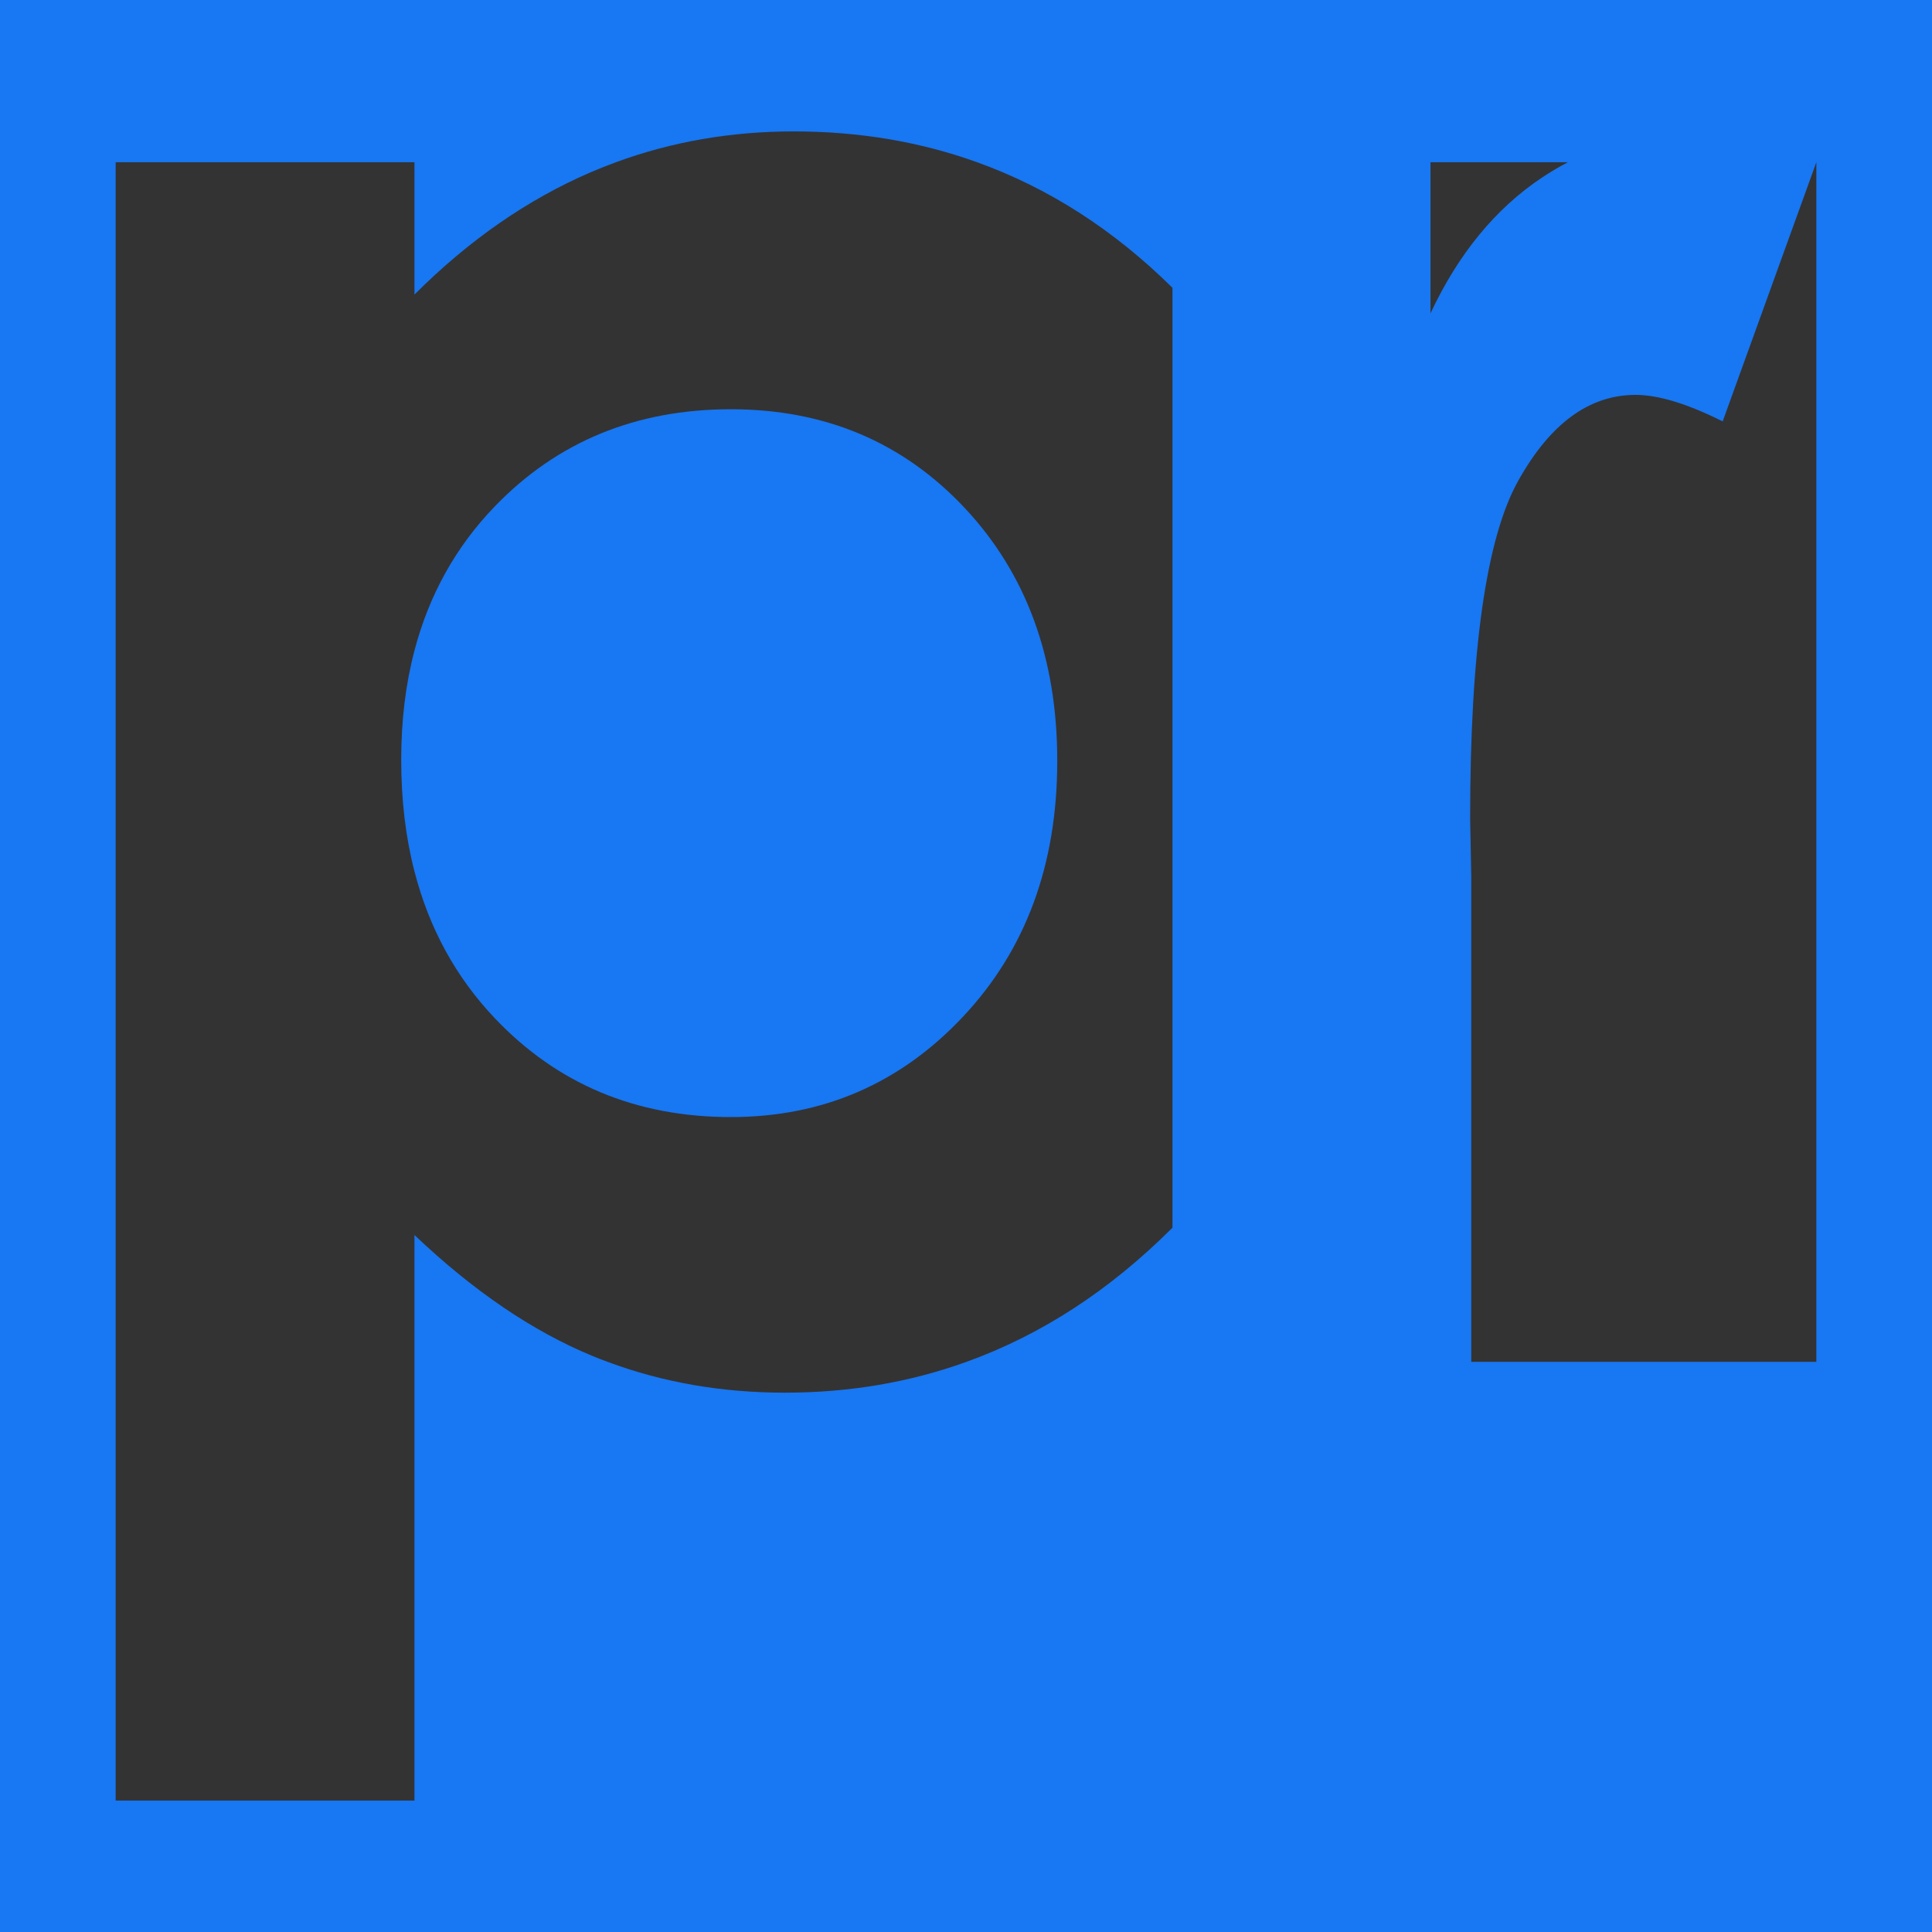 <svg xmlns="http://www.w3.org/2000/svg" xmlns:xlink="http://www.w3.org/1999/xlink" x="0px" y="0px" viewBox="0 0 1280 1280" style="enable-background:new 0 0 1280 1280;" xml:space="preserve"><rect x="0" y="0" width="1280" height="1280" fill="#333333" stroke="none"/><style type="text/css">	.st0{fill:#1877F2;}	.st1{fill:#FFFFFF;}	.st2{fill:#374349;}</style><g id="Layer_1">	<g>		<rect x="142.35" y="-1434.5" class="st0" width="995.29" height="995.29"></rect>		<g>			<path class="st1" d="M551.25-1366.81c-32.27,0-62.8,5.29-91.62,15.89c-4.35,1.6-8.62,3.3-12.89,5.12    c-32.57,14.01-62.85,35.02-90.88,63.05v-68.17H201.94v844.02h153.93v-291.36c30.28,28.77,60.76,49.5,91.43,62.19    c2.67,1.1,5.34,2.15,8.04,3.14c28.41,10.6,58.86,15.89,91.38,15.89c33.04,0,64.2-5.29,93.55-15.89    c38.54-13.88,73.92-36.92,106.11-69.1v-484.19c-30.26-29.9-63.79-51.46-100.65-64.7    C616.34-1361.52,584.84-1366.81,551.25-1366.81z M638.44-910.72c-32.38,34.47-72.24,51.7-119.57,51.7    c-48.84,0-89.37-16.96-121.55-50.85c-20.1-21.14-33.92-46.39-41.46-75.74c-4.57-17.67-6.83-36.81-6.83-57.46    c0-20.21,2.26-38.96,6.83-56.27c7.54-28.77,21.36-53.55,41.46-74.36c32.18-33.31,72.71-49.97,121.55-49.97    c48.46,0,88.59,16.93,120.42,50.82c31.8,33.89,47.71,77.34,47.71,130.36C687.01-989.11,670.82-945.17,638.44-910.72z"></path>			<path class="st1" d="M936.63-1342.96c4.4-2.92,8.86-5.59,13.43-7.96h-70.78v77.83C893.66-1303.76,912.79-1327.05,936.63-1342.96z    "></path>			<path class="st1" d="M1029.8-1217.42c-18.17-9.09-33.15-13.66-44.88-13.66c-23.87,0-44.02,14.78-60.48,44.32    c-16.46,29.51-24.72,87.47-24.72,173.8l0.58,30.09v249.93h177.77v-617.99L1029.8-1217.42z"></path>		</g>		<g>			<g>				<path class="st2" d="M153.4-400.66h43.84c19.7,0,32.8,9.96,32.8,26.63c0,17.33-12.34,27.7-33.12,27.7h-22.85v30.4H153.4V-400.66     z M174.06-362.29h21.26c8.71,0,14.22-2.99,14.22-11.4c0-6.86-4.22-11.1-14.22-11.1h-21.26V-362.29z"></path>				<path class="st2" d="M265.64-348.58v32.65h-20.35v-84.73h46.14c19.54,0,30.72,9.64,30.72,24.21c0,10.94-6.36,17.38-14.74,20.04     c3.47,1.37,12.56,4.7,12.56,19.92v4.23c0,5.81-0.11,12.33,1.07,16.34h-21.11c-1.42-3.73-1.58-8.74-1.58-17.73v-2.78     c0-8.56-3.14-12.14-15.49-12.14H265.64z M265.64-364h21.19c9.98,0,14.31-3.6,14.31-10.74c0-6.7-4.43-10.49-14.13-10.49h-21.37     V-364z"></path>				<path class="st2" d="M452.21-354.01c0-16.34,0.02-31.8,0.5-40.49h-0.12c-4.21,12.1-21.01,49.68-33.85,78.58h-8.32     c-9.58-22.98-27.93-65.71-32.68-78.48h-0.12c0.8,9.76,1.14,28.31,1.14,42.74v35.73h-9.08v-85.68h13.78     c12.67,28.49,29.14,66.92,31.67,73.76h0.12c4.2-9.81,20.94-47.32,32.47-73.76h14v85.68h-9.51V-354.01z"></path>				<path class="st2" d="M535.15-330.32c0,5.31,0.36,12.97,0.58,14.39h-8.7c-0.48-2.43-0.7-7.36-0.72-9.44     c-3.17,6.59-9.98,11.13-23.23,11.13c-17.27,0-23.43-10.45-23.43-19.34c0-15.37,14.11-19.64,31.23-19.64c8.07,0,13.29,0,15.36,0     v-3.6c0-7.12-3.05-13.96-17.11-13.96c-12.57,0-15.56,5.7-16.89,11.85h-9.09c0.78-8.19,6.2-19.2,26.03-19.2     c20.76,0,25.98,10.28,25.98,20.25V-330.32z M526.24-346.33c-2.03-0.02-6.06-0.02-15.1-0.02c-15.1,0-22.41,3.23-22.41,12.29     c0,6.64,4.83,12.25,15.77,12.25c17.7,0,21.74-10.74,21.74-21.4V-346.33z"></path>				<path class="st2" d="M555.66-361.19c0-5.09,0-10.7-0.12-15.25h8.81c0.24,2.19,0.38,7.6,0.4,12.19     c2.58-6.29,9.13-13.87,22.45-13.87c14,0,23.33,8.61,23.33,25.5v36.7h-9.13v-34.94c0-10.84-4.14-19.26-16.18-19.26     c-13.67,0-20.45,10.6-20.45,25.53v28.67h-9.11V-361.19z"></path>				<path class="st2" d="M681.81-330.32c0,5.31,0.36,12.97,0.58,14.39h-8.7c-0.48-2.43-0.7-7.36-0.72-9.44     c-3.17,6.59-9.98,11.13-23.23,11.13c-17.26,0-23.43-10.45-23.43-19.34c0-15.37,14.11-19.64,31.23-19.64c8.07,0,13.29,0,15.36,0     v-3.6c0-7.12-3.06-13.96-17.11-13.96c-12.57,0-15.56,5.7-16.89,11.85h-9.09c0.78-8.19,6.2-19.2,26.03-19.2     c20.76,0,25.98,10.28,25.98,20.25V-330.32z M672.89-346.33c-2.03-0.02-6.06-0.02-15.1-0.02c-15.1,0-22.41,3.23-22.41,12.29     c0,6.64,4.83,12.25,15.77,12.25c17.71,0,21.74-10.74,21.74-21.4V-346.33z"></path>				<path class="st2" d="M758.72-324.18c0,23.06-6.91,36.75-31.68,36.75c-22.83,0-27.75-13.32-28.93-20.56h9.33     c1.93,6.82,6.67,12.9,20.1,12.9c19.25,0,22.23-12.41,22.23-28.72v-3.52c-3.71,7.7-10.72,12.52-23.54,12.52     c-16.95,0-28.8-13.31-28.8-30.65c0-19.55,14.24-32.67,30.26-32.67c14.19,0,20.13,6.65,22.08,11.71     c0.02-3.16,0.14-8.28,0.36-10.03h8.71c-0.12,5.83-0.12,11.67-0.12,17.5V-324.18z M706.8-345.87c0,13.53,9.04,23.01,21.51,23.01     c13.52,0,21.73-8.46,21.73-23.71c0-15.32-7.82-23.56-21.04-23.56C713.73-370.13,706.8-357.72,706.8-345.87z"></path>				<path class="st2" d="M783.58-344.13c0.68,12.88,9.25,22.21,22.46,22.21c10.11,0,15.86-4.35,19.42-10.85h9.09     c-3.14,8.5-11.54,18.53-29.24,18.53c-20.77,0-30.91-15.67-30.91-31.73c0-18.64,12.38-32.15,30.58-32.15     c22.8,0,30.49,17,30.49,31.47c0,0.88,0,1.57-0.02,2.53H783.58z M825.84-351.15c-0.56-7.95-4.77-19.46-20.95-19.46     c-13.1,0-19.88,8.41-21.07,19.46H825.84z"></path>				<path class="st2" d="M850.65-360.83c0-5.21,0-10.4-0.12-15.62h8.83c0.26,2.51,0.38,6.14,0.3,9.6     c3.05-5.44,8.94-11.29,19.88-11.29c9.77,0,15.96,4.81,18.67,12.09c3.25-5.46,8.92-12.09,20.93-12.09     c11.72,0,21.36,6.73,21.36,24.57v37.63h-9.03v-37.25c0-7.58-2.41-17.03-14.03-17.03c-10.44,0-17.32,7.2-17.32,21.17v33.11h-9.05     v-37.86c0-7.61-2.57-16.42-14.13-16.42c-12.47,0-17.23,9.9-17.23,22.26v32.02h-9.05V-360.83z"></path>				<path class="st2" d="M965.24-344.13c0.68,12.88,9.25,22.21,22.46,22.21c10.11,0,15.86-4.35,19.42-10.85h9.09     c-3.14,8.5-11.54,18.53-29.24,18.53c-20.77,0-30.9-15.67-30.9-31.73c0-18.64,12.38-32.15,30.58-32.15     c22.8,0,30.49,17,30.49,31.47c0,0.88,0,1.57-0.02,2.53H965.24z M1007.5-351.15c-0.56-7.95-4.77-19.46-20.95-19.46     c-13.1,0-19.88,8.41-21.07,19.46H1007.5z"></path>				<path class="st2" d="M1032.31-361.19c0-5.09,0-10.7-0.12-15.25h8.81c0.24,2.19,0.38,7.6,0.4,12.19     c2.58-6.29,9.13-13.87,22.45-13.87c14,0,23.33,8.61,23.33,25.5v36.7h-9.13v-34.94c0-10.84-4.14-19.26-16.18-19.26     c-13.67,0-20.45,10.6-20.45,25.53v28.67h-9.11V-361.19z"></path>				<path class="st2" d="M1099.27-376.44h12.36v-19.96h9.11v19.96h16.3v7.52h-16.3v35.37c0,7.46,1.97,10.75,8.78,10.75     c1.79,0,4.4-0.1,6.18-0.56v6.98c-2.58,0.96-5.37,1.04-8.57,1.04c-11.84,0-15.5-5.34-15.5-17.29v-36.29h-12.36V-376.44z"></path>			</g>		</g>	</g></g><g id="Layer_2">	<rect x="1492.23" y="-1518.13" class="st0" width="1280" height="1280"></rect>	<g>		<path class="st1" d="M2049.14-1277.77c-30.21,0-58.8,4.95-85.79,14.87c-4.07,1.49-8.07,3.09-12.06,4.79   c-30.49,13.12-58.85,32.79-85.09,59.03v-63.82h-144.12v790.23h144.12v-272.79c28.35,26.94,56.89,46.35,85.6,58.23   c2.5,1.03,5,2.01,7.53,2.94c26.6,9.92,55.11,14.87,85.55,14.87c30.93,0,60.11-4.95,87.59-14.87   c36.09-12.99,69.21-34.57,99.34-64.7v-453.33c-28.33-27.99-59.72-48.18-94.24-60.57   C2110.08-1272.82,2080.59-1277.77,2049.14-1277.77z M2130.78-850.75c-30.31,32.27-67.64,48.41-111.95,48.41   c-45.73,0-83.67-15.88-113.8-47.61c-18.82-19.8-31.76-43.43-38.82-70.91c-4.28-16.55-6.39-34.46-6.39-53.8   c0-18.92,2.11-36.47,6.39-52.69c7.06-26.94,20-50.14,38.82-69.62c30.13-31.19,68.08-46.78,113.8-46.78   c45.37,0,82.95,15.85,112.75,47.58c29.77,31.73,44.67,72.41,44.67,122.05C2176.25-924.14,2161.09-883,2130.78-850.75z"></path>		<path class="st1" d="M2409.96-1255.44c4.12-2.73,8.3-5.23,12.58-7.45h-66.27v72.87   C2369.73-1218.74,2387.64-1240.54,2409.96-1255.44z"></path>		<path class="st1" d="M2497.19-1137.9c-17.01-8.51-31.03-12.79-42.02-12.79c-22.35,0-41.22,13.84-56.63,41.5   c-15.42,27.63-23.15,81.89-23.15,162.73l0.54,28.17v234h166.44v-578.61L2497.19-1137.9z"></path>	</g></g><g id="Layer_3">	<g>		<path class="st0" d="M484.23,271.14c-62.81,0-114.93,21.42-156.32,64.26c-25.85,26.77-43.62,58.63-53.32,95.63   c-5.88,22.27-8.78,46.38-8.78,72.37c0,26.55,2.9,51.16,8.78,73.89c9.7,37.74,27.47,70.21,53.32,97.4   c41.39,43.59,93.51,65.4,156.32,65.4c60.86,0,112.13-22.16,153.77-66.49c41.64-44.29,62.46-100.8,62.46-169.45   c0-68.19-20.46-124.06-61.36-167.65C598.17,292.91,546.54,271.14,484.23,271.14z"></path>		<path class="st0" d="M0,0v1280h1280V0H0z M776.79,813.38c-41.39,41.39-86.89,71.03-136.46,88.87   c-37.74,13.63-77.82,20.43-120.31,20.43c-41.82,0-80.97-6.8-117.51-20.43c-3.47-1.28-6.9-2.62-10.34-4.04   c-39.44-16.32-78.64-42.98-117.58-79.98v374.71H76.63V107.49h197.96v87.67c36.04-36.04,74.99-63.06,116.88-81.08   c5.49-2.34,10.98-4.53,16.57-6.59c37.07-13.63,76.34-20.43,117.83-20.43c43.2,0,83.7,6.8,121.48,20.43   c47.41,17.03,90.54,44.75,129.45,83.2V813.38z M947.74,107.49h91.03c-5.88,3.04-11.61,6.48-17.28,10.23   c-30.66,20.47-55.27,50.42-73.75,89.86V107.49z M1203.37,902.26H974.75V580.84l-0.74-38.7c0-111.03,10.62-185.57,31.8-223.52   c21.17-37.99,47.09-57,77.79-57c15.08,0,34.34,5.88,57.71,17.56l62.07-171.69V902.26z"></path>	</g>	<g>		<g>			<g>				<path class="st2" d="M3487.95-1197.1h61.43c27.6,0,45.96,13.96,45.96,37.31c0,24.28-17.29,38.81-46.41,38.81h-32.02v42.6h-28.96     V-1197.1z M3516.91-1143.34h29.78c12.2,0,19.92-4.19,19.92-15.98c0-9.61-5.91-15.56-19.92-15.56h-29.78V-1143.34z"></path>				<path class="st2" d="M3645.22-1124.13v45.75h-28.51v-118.72h64.65c27.38,0,43.05,13.51,43.05,33.92     c0,15.33-8.91,24.35-20.66,28.08c4.86,1.92,17.6,6.58,17.6,27.91v5.93c0,8.14-0.15,17.28,1.5,22.89h-29.57     c-1.98-5.23-2.22-12.24-2.22-24.85v-3.9c0-12-4.4-17.01-21.71-17.01H3645.22z M3645.22-1145.74h29.69     c13.99,0,20.05-5.04,20.05-15.05c0-9.38-6.21-14.7-19.8-14.7h-29.94V-1145.74z"></path>				<path class="st2" d="M3906.62-1131.74c0-22.89,0.03-44.55,0.7-56.74h-0.17c-5.9,16.95-29.44,69.62-47.43,110.1h-11.65     c-13.42-32.2-39.13-92.08-45.79-109.96h-0.17c1.13,13.68,1.6,39.67,1.6,59.89v50.07h-12.72v-120.06h19.3     c17.75,39.92,40.84,93.77,44.38,103.35h0.17c5.88-13.75,29.34-66.31,45.5-103.35h19.61v120.06h-13.33V-1131.74z"></path>				<path class="st2" d="M4022.83-1098.54c0,7.44,0.51,18.17,0.82,20.16h-12.18c-0.67-3.41-0.98-10.31-1.01-13.23     c-4.44,9.23-13.98,15.59-32.55,15.59c-24.19,0-32.84-14.64-32.84-27.1c0-21.54,19.78-27.52,43.75-27.52c11.31,0,18.63,0,21.52,0     v-5.05c0-9.97-4.28-19.56-23.98-19.56c-17.61,0-21.81,7.98-23.67,16.61h-12.74c1.1-11.47,8.68-26.9,36.47-26.9     c29.08,0,36.41,14.41,36.41,28.37V-1098.54z M4010.34-1120.98c-2.84-0.03-8.49-0.03-21.16-0.03c-21.16,0-31.4,4.53-31.4,17.22     c0,9.3,6.76,17.17,22.09,17.17c24.81,0,30.47-15.04,30.47-29.99V-1120.98z"></path>				<path class="st2" d="M4051.56-1141.8c0-7.13,0-15-0.17-21.37h12.35c0.34,3.07,0.53,10.65,0.56,17.08     c3.62-8.82,12.79-19.44,31.46-19.44c19.62,0,32.69,12.07,32.69,35.74v51.42h-12.79v-48.96c0-15.19-5.8-26.99-22.67-26.99     c-19.16,0-28.66,14.86-28.66,35.78v40.17h-12.76V-1141.8z"></path>				<path class="st2" d="M4228.31-1098.54c0,7.44,0.51,18.17,0.82,20.16h-12.18c-0.67-3.41-0.98-10.31-1.01-13.23     c-4.44,9.23-13.98,15.59-32.55,15.59c-24.19,0-32.84-14.64-32.84-27.1c0-21.54,19.78-27.52,43.75-27.52c11.31,0,18.63,0,21.52,0     v-5.05c0-9.97-4.28-19.56-23.98-19.56c-17.61,0-21.81,7.98-23.67,16.61h-12.74c1.1-11.47,8.68-26.9,36.47-26.9     c29.08,0,36.41,14.41,36.41,28.37V-1098.54z M4215.82-1120.98c-2.84-0.03-8.49-0.03-21.16-0.03c-21.16,0-31.4,4.53-31.4,17.22     c0,9.3,6.76,17.17,22.09,17.17c24.81,0,30.47-15.04,30.47-29.99V-1120.98z"></path>				<path class="st2" d="M4336.08-1089.94c0,32.32-9.68,51.49-44.39,51.49c-32,0-38.88-18.66-40.54-28.81h13.07     c2.7,9.56,9.35,18.07,28.16,18.07c26.97,0,31.15-17.39,31.15-40.24v-4.93c-5.2,10.79-15.03,17.55-32.99,17.55     c-23.75,0-40.35-18.64-40.35-42.95c0-27.39,19.95-45.78,42.4-45.78c19.88,0,28.21,9.32,30.94,16.42     c0.03-4.42,0.2-11.61,0.51-14.06h12.21c-0.17,8.17-0.17,16.34-0.17,24.52V-1089.94z M4263.32-1120.34     c0,18.96,12.66,32.25,30.13,32.25c18.95,0,30.45-11.86,30.45-33.23c0-21.47-10.96-33.01-29.49-33.01     C4273.03-1154.33,4263.32-1136.93,4263.32-1120.34z"></path>				<path class="st2" d="M4370.9-1117.9c0.96,18.05,12.96,31.12,31.47,31.12c14.17,0,22.23-6.09,27.22-15.2h12.74     c-4.4,11.91-16.16,25.96-40.97,25.96c-29.1,0-43.3-21.95-43.3-44.46c0-26.11,17.34-45.05,42.85-45.05     c31.95,0,42.72,23.83,42.72,44.09c0,1.23,0,2.21-0.03,3.54H4370.9z M4430.12-1127.73c-0.79-11.14-6.68-27.26-29.36-27.26     c-18.35,0-27.86,11.78-29.52,27.26H4430.12z"></path>				<path class="st2" d="M4464.87-1141.29c0-7.3,0-14.58-0.17-21.88h12.38c0.36,3.51,0.53,8.61,0.42,13.46     c4.27-7.62,12.53-15.82,27.85-15.82c13.7,0,22.36,6.74,26.15,16.94c4.55-7.65,12.5-16.94,29.33-16.94     c16.42,0,29.92,9.43,29.92,34.42v52.73h-12.66v-52.2c0-10.62-3.38-23.86-19.66-23.86c-14.62,0-24.26,10.09-24.26,29.66v46.4     h-12.68v-53.05c0-10.67-3.6-23.01-19.8-23.01c-17.47,0-24.15,13.87-24.15,31.19v44.87h-12.68V-1141.29z"></path>				<path class="st2" d="M4625.42-1117.9c0.96,18.05,12.96,31.12,31.47,31.12c14.17,0,22.23-6.09,27.22-15.2h12.74     c-4.4,11.91-16.16,25.96-40.97,25.96c-29.1,0-43.3-21.95-43.3-44.46c0-26.11,17.34-45.05,42.85-45.05     c31.95,0,42.72,23.83,42.72,44.09c0,1.23,0,2.21-0.03,3.54H4625.42z M4684.64-1127.73c-0.79-11.14-6.68-27.26-29.36-27.26     c-18.35,0-27.86,11.78-29.52,27.26H4684.64z"></path>				<path class="st2" d="M4719.4-1141.8c0-7.13,0-15-0.17-21.37h12.35c0.34,3.07,0.53,10.65,0.56,17.08     c3.62-8.82,12.79-19.44,31.46-19.44c19.62,0,32.69,12.07,32.69,35.74v51.42h-12.79v-48.96c0-15.19-5.8-26.99-22.67-26.99     c-19.16,0-28.66,14.86-28.66,35.78v40.17h-12.76V-1141.8z"></path>				<path class="st2" d="M4813.21-1163.17h17.32v-27.97h12.76v27.97h22.84v10.54h-22.84v49.56c0,10.45,2.76,15.07,12.3,15.07     c2.5,0,6.16-0.14,8.66-0.79v9.78c-3.62,1.35-7.53,1.46-12,1.46c-16.59,0-21.72-7.49-21.72-24.23v-50.85h-17.32V-1163.17z"></path>			</g>		</g>		<g>			<path class="st0" d="M3320.15-1198.66c-9,0-16.47,3.07-22.4,9.21c-3.7,3.84-6.25,8.4-7.64,13.7c-0.84,3.19-1.26,6.65-1.26,10.37    c0,3.81,0.42,7.33,1.26,10.59c1.39,5.41,3.94,10.06,7.64,13.96c5.93,6.25,13.4,9.37,22.4,9.37c8.72,0,16.07-3.18,22.03-9.53    c5.97-6.35,8.95-14.44,8.95-24.28c0-9.77-2.93-17.78-8.79-24.02C3336.47-1195.54,3329.08-1198.66,3320.15-1198.66z"></path>			<path class="st0" d="M3250.76-1237.51v183.41h183.41v-183.41H3250.76z M3362.07-1120.96c-5.93,5.93-12.45,10.18-19.55,12.73    c-5.41,1.95-11.15,2.93-17.24,2.93c-5.99,0-11.6-0.97-16.84-2.93c-0.5-0.18-0.99-0.38-1.48-0.58    c-5.65-2.34-11.27-6.16-16.85-11.46v53.69h-28.37v-155.54h28.37v12.56c5.16-5.16,10.75-9.04,16.75-11.62    c0.79-0.33,1.57-0.65,2.37-0.94c5.31-1.95,10.94-2.93,16.88-2.93c6.19,0,11.99,0.97,17.41,2.93c6.79,2.44,12.97,6.41,18.55,11.92    V-1120.96z M3386.56-1222.11h13.04c-0.84,0.44-1.66,0.93-2.48,1.47c-4.39,2.93-7.92,7.22-10.57,12.88V-1222.11z M3423.19-1108.23    h-32.76v-46.06l-0.11-5.55c0-15.91,1.52-26.59,4.56-32.03c3.03-5.44,6.75-8.17,11.15-8.17c2.16,0,4.92,0.84,8.27,2.52l8.89-24.6    V-1108.23z"></path>		</g>	</g></g><g id="Layer_4">	<g>		<g>			<g>				<path d="M1600.33,135.76h18.28c10.15,0,14.21,5.27,14.21,11.57c0,7.78-5.29,12.03-13.92,12.03h-14.05v16.49h-4.52V135.76z      M1604.86,155.38h13.23c5.9,0,10.1-1.68,10.1-7.97c0-4.91-3.35-7.67-10.1-7.67h-13.23V155.38z"></path>				<path d="M1640.14,155.24c0-2.55,0-5.15-0.06-7.7h4.12c0.07,0.79,0.19,3.72,0.19,6.58c1.91-4.52,6.19-7.39,11.62-7.36v4.2     c-6.54-0.07-11.62,4.24-11.62,12.65v12.25h-4.25V155.24z"></path>				<path d="M1661.75,133.42h4.25v6.17h-4.25V133.42z M1661.75,147.54h4.25v28.32h-4.25V147.54z"></path>				<path d="M1675.54,154.85c0-2.44,0-4.87-0.06-7.31h4.13c0.12,1.17,0.18,2.88,0.14,4.49c1.42-2.55,4.18-5.28,9.3-5.28     c4.57,0,7.47,2.25,8.73,5.66c1.52-2.55,4.17-5.66,9.79-5.66c5.48,0,9.99,3.15,9.99,11.5v17.61h-4.23v-17.43     c0-3.55-1.13-7.97-6.56-7.97c-4.88,0-8.1,3.37-8.1,9.91v15.49h-4.24v-17.72c0-3.56-1.2-7.68-6.61-7.68     c-5.83,0-8.06,4.63-8.06,10.42v14.98h-4.24V154.85z"></path>				<path d="M1750.94,169.12c0,2.48,0.17,6.07,0.27,6.73h-4.07c-0.22-1.14-0.33-3.44-0.34-4.42c-1.48,3.08-4.67,5.21-10.87,5.21     c-8.08,0-10.96-4.89-10.96-9.05c0-7.19,6.6-9.19,14.61-9.19c3.78,0,6.22,0,7.19,0v-1.69c0-3.33-1.43-6.53-8.01-6.53     c-5.88,0-7.28,2.67-7.9,5.55h-4.25c0.37-3.83,2.9-8.98,12.18-8.98c9.71,0,12.16,4.81,12.16,9.47V169.12z M1746.77,161.63     c-0.95-0.01-2.83-0.01-7.06-0.01c-7.07,0-10.49,1.51-10.49,5.75c0,3.11,2.26,5.73,7.38,5.73c8.28,0,10.17-5.02,10.17-10.01     V161.63z"></path>				<path d="M1760.55,155.24c0-2.55,0-5.15-0.06-7.7h4.12c0.07,0.79,0.19,3.72,0.19,6.58c1.91-4.52,6.19-7.39,11.62-7.36v4.2     c-6.54-0.07-11.62,4.24-11.62,12.65v12.25h-4.25V155.24z"></path>				<path d="M1783.07,147.54c6.34,14.36,9.96,22.64,10.89,25.13h0.07c1.06-2.79,4.15-11.09,10.02-25.13h4.47l-11.57,27.65     c-5.06,12.03-6.99,14-13.36,14c-0.97,0-2.52-0.11-3.49-0.29v-3.93c1.03,0.16,2.53,0.25,3.2,0.25c3.81,0,5.45-1.7,8.35-8.02     l-13.27-29.67H1783.07z"></path>				<path d="M1868.49,164.4c-2.41,6.84-7.28,12.3-18.38,12.3c-13.03,0-20.35-9.15-20.35-20.79c0-11.64,8.14-20.99,20.58-20.99     c11.37,0,16.62,6.06,18.3,12.61h-4.67c-1.99-4.74-5.51-8.67-13.69-8.67c-9.68,0-15.73,7.1-15.73,16.89     c0,9.57,6.07,17.02,15.78,17.02c8.07,0,11.24-3.53,13.59-8.37H1868.49z"></path>				<path d="M1903.39,161.69c0,7.62-4.81,14.95-14.88,14.95c-9.29,0-14.63-7.08-14.63-14.9c0-8.22,5.69-14.99,14.88-14.99     C1898.19,146.75,1903.39,154.07,1903.39,161.69z M1878.26,161.74c0,5.66,3.73,11.25,10.4,11.25c6.98,0,10.34-5.16,10.34-11.22     c0-6.09-3.8-11.36-10.49-11.36C1881.61,150.41,1878.26,155.68,1878.26,161.74z"></path>				<path d="M1910.68,175.86v-42.44h4.25v42.44H1910.68z"></path>				<path d="M1951.75,161.69c0,7.62-4.81,14.95-14.88,14.95c-9.29,0-14.63-7.08-14.63-14.9c0-8.22,5.69-14.99,14.88-14.99     C1946.55,146.75,1951.75,154.07,1951.75,161.69z M1926.61,161.74c0,5.66,3.73,11.25,10.4,11.25c6.98,0,10.34-5.16,10.34-11.22     c0-6.09-3.8-11.36-10.49-11.36C1929.97,150.41,1926.61,155.68,1926.61,161.74z"></path>				<path d="M1959.05,155.24c0-2.55,0-5.15-0.06-7.7h4.12c0.08,0.79,0.19,3.72,0.19,6.58c1.91-4.52,6.19-7.39,11.62-7.36v4.2     c-6.54-0.07-11.62,4.24-11.62,12.65v12.25h-4.25V155.24z"></path>				<path d="M1980.88,155.56v-8.3h4.42v8.3H1980.88z M1980.88,175.86v-8.29h4.42v8.29H1980.88z"></path>				<path d="M2009.82,161.3h29.92v3.67h-29.92V161.3z M2023.8,136.89h3.5l-12.17,38.97h-3.5L2023.8,136.89z M2013.07,146.86h29.81     v3.61h-29.81V146.86z M2037.47,136.89h3.49l-12.06,38.97h-3.62L2037.47,136.89z"></path>				<path d="M2057.48,175.86v-32.63c-2.32,1.78-7.25,3.76-9.21,4.09v-3.57c4.1-1.3,8.11-3.87,10.22-6.07h3.25v38.18H2057.48z"></path>				<path d="M2070.68,165.15c0-5.06,3.48-8.4,7.62-9.85c-3.12-1.36-5.61-4.12-5.61-8.21c0-5.79,4.58-10.2,12.96-10.2     c6.96,0,12.41,3.79,12.41,10.27c0,4.37-2.8,7.17-5.88,8.07c5.11,1.54,7.61,5.38,7.61,9.77c0,7.81-6.95,11.64-14.61,11.64     C2076.77,176.64,2070.68,172.18,2070.68,165.15z M2095.39,165.11c0-4.05-2.54-7.81-10.09-7.81c-7.89,0-10.2,3.78-10.2,7.72     c0,5.16,4.53,8,10.11,8C2090.43,173.02,2095.39,170.74,2095.39,165.11z M2076.99,147.05c0,3.31,2.29,6.55,8.58,6.55     c5.79,0,8.05-2.5,8.05-6.44c0-3.81-2.93-6.67-8.19-6.67C2080.41,140.49,2076.99,142.71,2076.99,147.05z"></path>				<path d="M2130.94,137.68v3.62c-7.44,9.38-14.03,23.01-16.52,34.56h-4.63c2.08-11.1,9.17-25.42,16.31-34.29h-22.49v-3.89H2130.94     z"></path>				<path d="M2160.27,137.68v3.62c-7.44,9.38-14.03,23.01-16.52,34.56h-4.63c2.08-11.1,9.17-25.42,16.31-34.29h-22.49v-3.89H2160.27     z"></path>				<path d="M2167.98,175.86v-24.8h-5.46v-3.52h5.46v-4.23c0-6.27,2.6-10.33,9.02-10.33c1.41,0,2.54,0.1,3.26,0.33v3.72     c-0.83-0.2-2.01-0.29-2.77-0.29c-4.04,0-5.25,1.81-5.25,6.95v3.86h6.85v3.52h-6.85v24.8H2167.98z"></path>				<path d="M2181.89,175.86v-0.25c0-6.28,4.35-12.07,13.16-17.41c7.25-4.39,9.3-5.96,9.3-10.32c0-3.41-2.36-7.26-8.52-7.26     c-4.98,0-8.29,2.75-9.26,8.43h-4.24c0.56-7,5.55-12.15,13.6-12.15c8.7,0,12.84,5.22,12.84,10.92c0,6.69-3.93,8.84-10.78,13.02     c-5.97,3.65-10.15,7.3-11.13,11.22h23.62l-0.71,3.8H2181.89z"></path>			</g>		</g>		<rect x="2417.43" y="131.17" class="st0" width="226.72" height="56.22"></rect>	</g>	<g>		<g>			<g>				<path d="M1601.93,287.13c1.54,5.04,5.17,8.63,13.41,8.63c8.35,0,11.71-3.38,11.71-7.44c0-4.27-2.31-6.95-13.18-8.77     c-11.53-1.95-14.52-5.52-14.52-11c0-6.78,6.41-10.79,14.93-10.79c12.84,0,15.72,6.75,16.17,10.63h-4.61     c-0.88-2.94-2.69-6.82-11.66-6.82c-6.08,0-10.19,2.11-10.19,6.53c0,3.55,1.63,5.88,11.18,7.45     c14.25,2.38,16.57,6.84,16.57,12.31c0,6.22-4.99,11.65-16.66,11.65c-10.82,0-16.49-4.97-17.81-12.39H1601.93z"></path>				<path d="M1641.79,285.49c0.32,6.03,4.33,10.39,10.51,10.39c4.73,0,7.42-2.04,9.09-5.08h4.25c-1.47,3.98-5.4,8.67-13.68,8.67     c-9.72,0-14.46-7.33-14.46-14.85c0-8.72,5.79-15.04,14.31-15.04c10.67,0,14.26,7.96,14.26,14.72c0,0.41,0,0.74-0.01,1.18     H1641.79z M1661.56,282.2c-0.26-3.72-2.23-9.1-9.8-9.1c-6.13,0-9.3,3.93-9.86,9.1H1661.56z"></path>				<path d="M1699.15,290.03c-1.46,5.05-5.86,9.44-13.54,9.44c-9.82,0-14.68-6.76-14.68-14.82c0-8.15,5.49-15.07,14.77-15.07     c9.05,0,12.7,5.7,13.41,9.64h-4.25c-1.11-2.96-3.58-6.04-9.28-6.04c-6.35,0-10.27,4.74-10.27,11.37     c0,6.29,3.77,11.31,10.31,11.31c4.98,0,7.77-2.38,9.28-5.83H1699.15z"></path>				<path d="M1733.43,284.52c0,7.62-4.81,14.95-14.88,14.95c-9.29,0-14.63-7.08-14.63-14.9c0-8.22,5.69-14.99,14.88-14.99     C1728.24,269.58,1733.43,276.9,1733.43,284.52z M1708.3,284.57c0,5.66,3.73,11.25,10.4,11.25c6.98,0,10.34-5.16,10.34-11.22     c0-6.09-3.8-11.36-10.49-11.36C1711.66,273.24,1708.3,278.5,1708.3,284.57z"></path>				<path d="M1740.73,277.51c0-2.38,0-5.01-0.06-7.14h4.12c0.11,1.02,0.18,3.55,0.19,5.7c1.21-2.94,4.27-6.49,10.5-6.49     c6.55,0,10.92,4.03,10.92,11.93v17.17h-4.27v-16.35c0-5.07-1.94-9.01-7.57-9.01c-6.4,0-9.57,4.96-9.57,11.95v13.42h-4.26V277.51     z"></path>				<path d="M1802.34,256.25v34.13c0,2.75,0,5.55,0.06,8.3h-4.09c-0.16-1.31-0.22-3.12-0.23-4.62c-1.4,2.48-3.93,5.41-10.69,5.41     c-8.29,0-13.71-6.2-13.71-14.72c0-9.25,6.85-15.18,14.33-15.18c6.97,0,9.28,3.34,10.08,4.78v-18.11H1802.34z M1778.07,284.67     c0,5.44,3.34,11.1,10,11.1c7.36,0,10.24-4.71,10.24-11.38c0-6.62-2.29-11.11-10.01-11.11     C1781.41,273.27,1778.07,278.96,1778.07,284.67z"></path>				<path d="M1835.73,291.95c0,2.48,0.17,6.07,0.27,6.73h-4.07c-0.22-1.14-0.33-3.44-0.34-4.42c-1.48,3.08-4.67,5.21-10.87,5.21     c-8.08,0-10.96-4.89-10.96-9.05c0-7.19,6.6-9.19,14.61-9.19c3.78,0,6.22,0,7.19,0v-1.69c0-3.33-1.43-6.53-8.01-6.53     c-5.88,0-7.28,2.67-7.9,5.55h-4.25c0.37-3.83,2.9-8.98,12.18-8.98c9.71,0,12.16,4.81,12.16,9.47V291.95z M1831.56,284.46     c-0.95-0.01-2.83-0.01-7.06-0.01c-7.07,0-10.49,1.51-10.49,5.75c0,3.11,2.26,5.73,7.38,5.73c8.28,0,10.17-5.02,10.17-10.01     V284.46z"></path>				<path d="M1845.33,278.07c0-2.55,0-5.15-0.06-7.7h4.12c0.08,0.79,0.19,3.72,0.19,6.58c1.91-4.52,6.19-7.39,11.62-7.36v4.2     c-6.54-0.07-11.62,4.24-11.62,12.65v12.25h-4.25V278.07z"></path>				<path d="M1867.85,270.37c6.34,14.36,9.96,22.64,10.89,25.13h0.07c1.06-2.79,4.15-11.09,10.02-25.13h4.47l-11.57,27.65     c-5.06,12.03-6.99,14-13.36,14c-0.97,0-2.52-0.11-3.49-0.29v-3.93c1.03,0.16,2.53,0.25,3.2,0.25c3.81,0,5.45-1.7,8.35-8.02     l-13.27-29.67H1867.85z"></path>				<path d="M1953.28,287.23c-2.41,6.84-7.28,12.3-18.38,12.3c-13.03,0-20.35-9.15-20.35-20.79c0-11.64,8.14-20.99,20.58-20.99     c11.37,0,16.62,6.06,18.3,12.61h-4.67c-1.99-4.74-5.51-8.67-13.69-8.67c-9.68,0-15.73,7.1-15.73,16.89     c0,9.57,6.07,17.02,15.78,17.02c8.07,0,11.24-3.53,13.59-8.37H1953.28z"></path>				<path d="M1988.17,284.52c0,7.62-4.81,14.95-14.88,14.95c-9.29,0-14.63-7.08-14.63-14.9c0-8.22,5.69-14.99,14.88-14.99     C1982.97,269.58,1988.17,276.9,1988.17,284.52z M1963.04,284.57c0,5.66,3.73,11.25,10.4,11.25c6.98,0,10.34-5.16,10.34-11.22     c0-6.09-3.8-11.36-10.49-11.36C1966.4,273.24,1963.04,278.5,1963.04,284.57z"></path>				<path d="M1995.47,298.68v-42.44h4.25v42.44H1995.47z"></path>				<path d="M2036.53,284.52c0,7.62-4.81,14.95-14.88,14.95c-9.29,0-14.63-7.08-14.63-14.9c0-8.22,5.69-14.99,14.88-14.99     C2031.33,269.58,2036.53,276.9,2036.53,284.52z M2011.4,284.57c0,5.66,3.73,11.25,10.4,11.25c6.98,0,10.34-5.16,10.34-11.22     c0-6.09-3.8-11.36-10.49-11.36C2014.75,273.24,2011.4,278.5,2011.4,284.57z"></path>				<path d="M2043.83,278.07c0-2.55,0-5.15-0.06-7.7h4.12c0.08,0.79,0.19,3.72,0.19,6.58c1.91-4.52,6.19-7.39,11.62-7.36v4.2     c-6.54-0.07-11.62,4.24-11.62,12.65v12.25h-4.25V278.07z"></path>				<path d="M2065.66,278.38v-8.3h4.42v8.3H2065.66z M2065.66,298.68v-8.29h4.42v8.29H2065.66z"></path>				<path d="M2094.6,284.13h29.92v3.67h-29.92V284.13z M2108.59,259.72h3.5l-12.17,38.97h-3.5L2108.59,259.72z M2097.85,269.68     h29.81v3.61h-29.81V269.68z M2122.26,259.72h3.49l-12.06,38.97h-3.62L2122.26,259.72z"></path>				<path d="M2134.98,269.75c0.68-4.26,4.08-10.03,13.31-10.03c9.18,0,12.72,5.29,12.72,10.05c0,5.14-3.59,7.24-6.06,7.89v0.11     c2.87,0.63,7.76,3.38,7.76,9.77c0,7.12-5.39,11.92-14.25,11.92c-9.49,0-13.55-5.38-14.55-10.81h4.39     c1.09,4.28,4.7,7.12,10.3,7.12c5.25,0,9.56-2.43,9.56-8.34c0-4.62-3.21-7.54-9.82-7.54h-2.92v-3.87h2.45     c6.61,0,8.6-2.42,8.6-6.13c0-3.34-2.44-6.49-8.26-6.49c-5.79,0-8.03,2.83-8.98,6.32H2134.98z"></path>				<path d="M2194,260.51v3.62c-7.44,9.38-14.03,23.01-16.52,34.56h-4.63c2.08-11.1,9.17-25.42,16.31-34.29h-22.49v-3.89H2194z"></path>				<path d="M2217.93,298.68v-10.2h-20.17v-3.9l19.55-24.08h4.75v24.12h5.93l-0.64,3.86h-5.29v10.2H2217.93z M2217.93,274.11     c0-2.14,0.01-7.12,0.16-9.17c-1.58,2.32-9.91,12.87-15.51,19.69h15.36V274.11z"></path>				<path d="M2233.72,269.75c0.68-4.26,4.08-10.03,13.31-10.03c9.18,0,12.72,5.29,12.72,10.05c0,5.14-3.59,7.24-6.06,7.89v0.11     c2.87,0.63,7.76,3.38,7.76,9.77c0,7.12-5.39,11.92-14.25,11.92c-9.49,0-13.55-5.38-14.55-10.81h4.39     c1.09,4.28,4.7,7.12,10.3,7.12c5.25,0,9.56-2.43,9.56-8.34c0-4.62-3.21-7.54-9.82-7.54h-2.92v-3.87h2.45     c6.61,0,8.6-2.42,8.6-6.13c0-3.34-2.44-6.49-8.26-6.49c-5.79,0-8.03,2.83-8.98,6.32H2233.72z"></path>				<path d="M2287.34,298.68v-10.2h-20.17v-3.9l19.55-24.08h4.75v24.12h5.93l-0.64,3.86h-5.29v10.2H2287.34z M2287.34,274.11     c0-2.14,0.01-7.12,0.16-9.17c-1.58,2.32-9.91,12.87-15.51,19.69h15.36V274.11z"></path>				<path d="M2307.14,289.97c1.25,3.31,3.58,5.78,8.73,5.78c8.32,0,9.93-8.62,10.35-16.71c-1.71,3.31-5.32,5.6-10.77,5.6     c-8.54,0-13.24-5.3-13.24-12.03c0-7.38,5.39-12.81,13.65-12.81c9.58,0,14.6,6.26,14.6,17.68c0,11.78-3.47,21.89-14.74,21.89     c-8.42,0-11.9-4.91-12.97-9.4H2307.14z M2306.69,272.38c0,5.49,3.84,8.64,9.31,8.64c5.82,0,9.45-3.35,9.45-7.81     c0-3.92-2.07-9.73-9.73-9.73C2309.9,263.48,2306.69,267.29,2306.69,272.38z"></path>			</g>		</g>		<rect x="2417.43" y="253.99" class="st2" width="226.72" height="56.22"></rect>	</g></g></svg>
